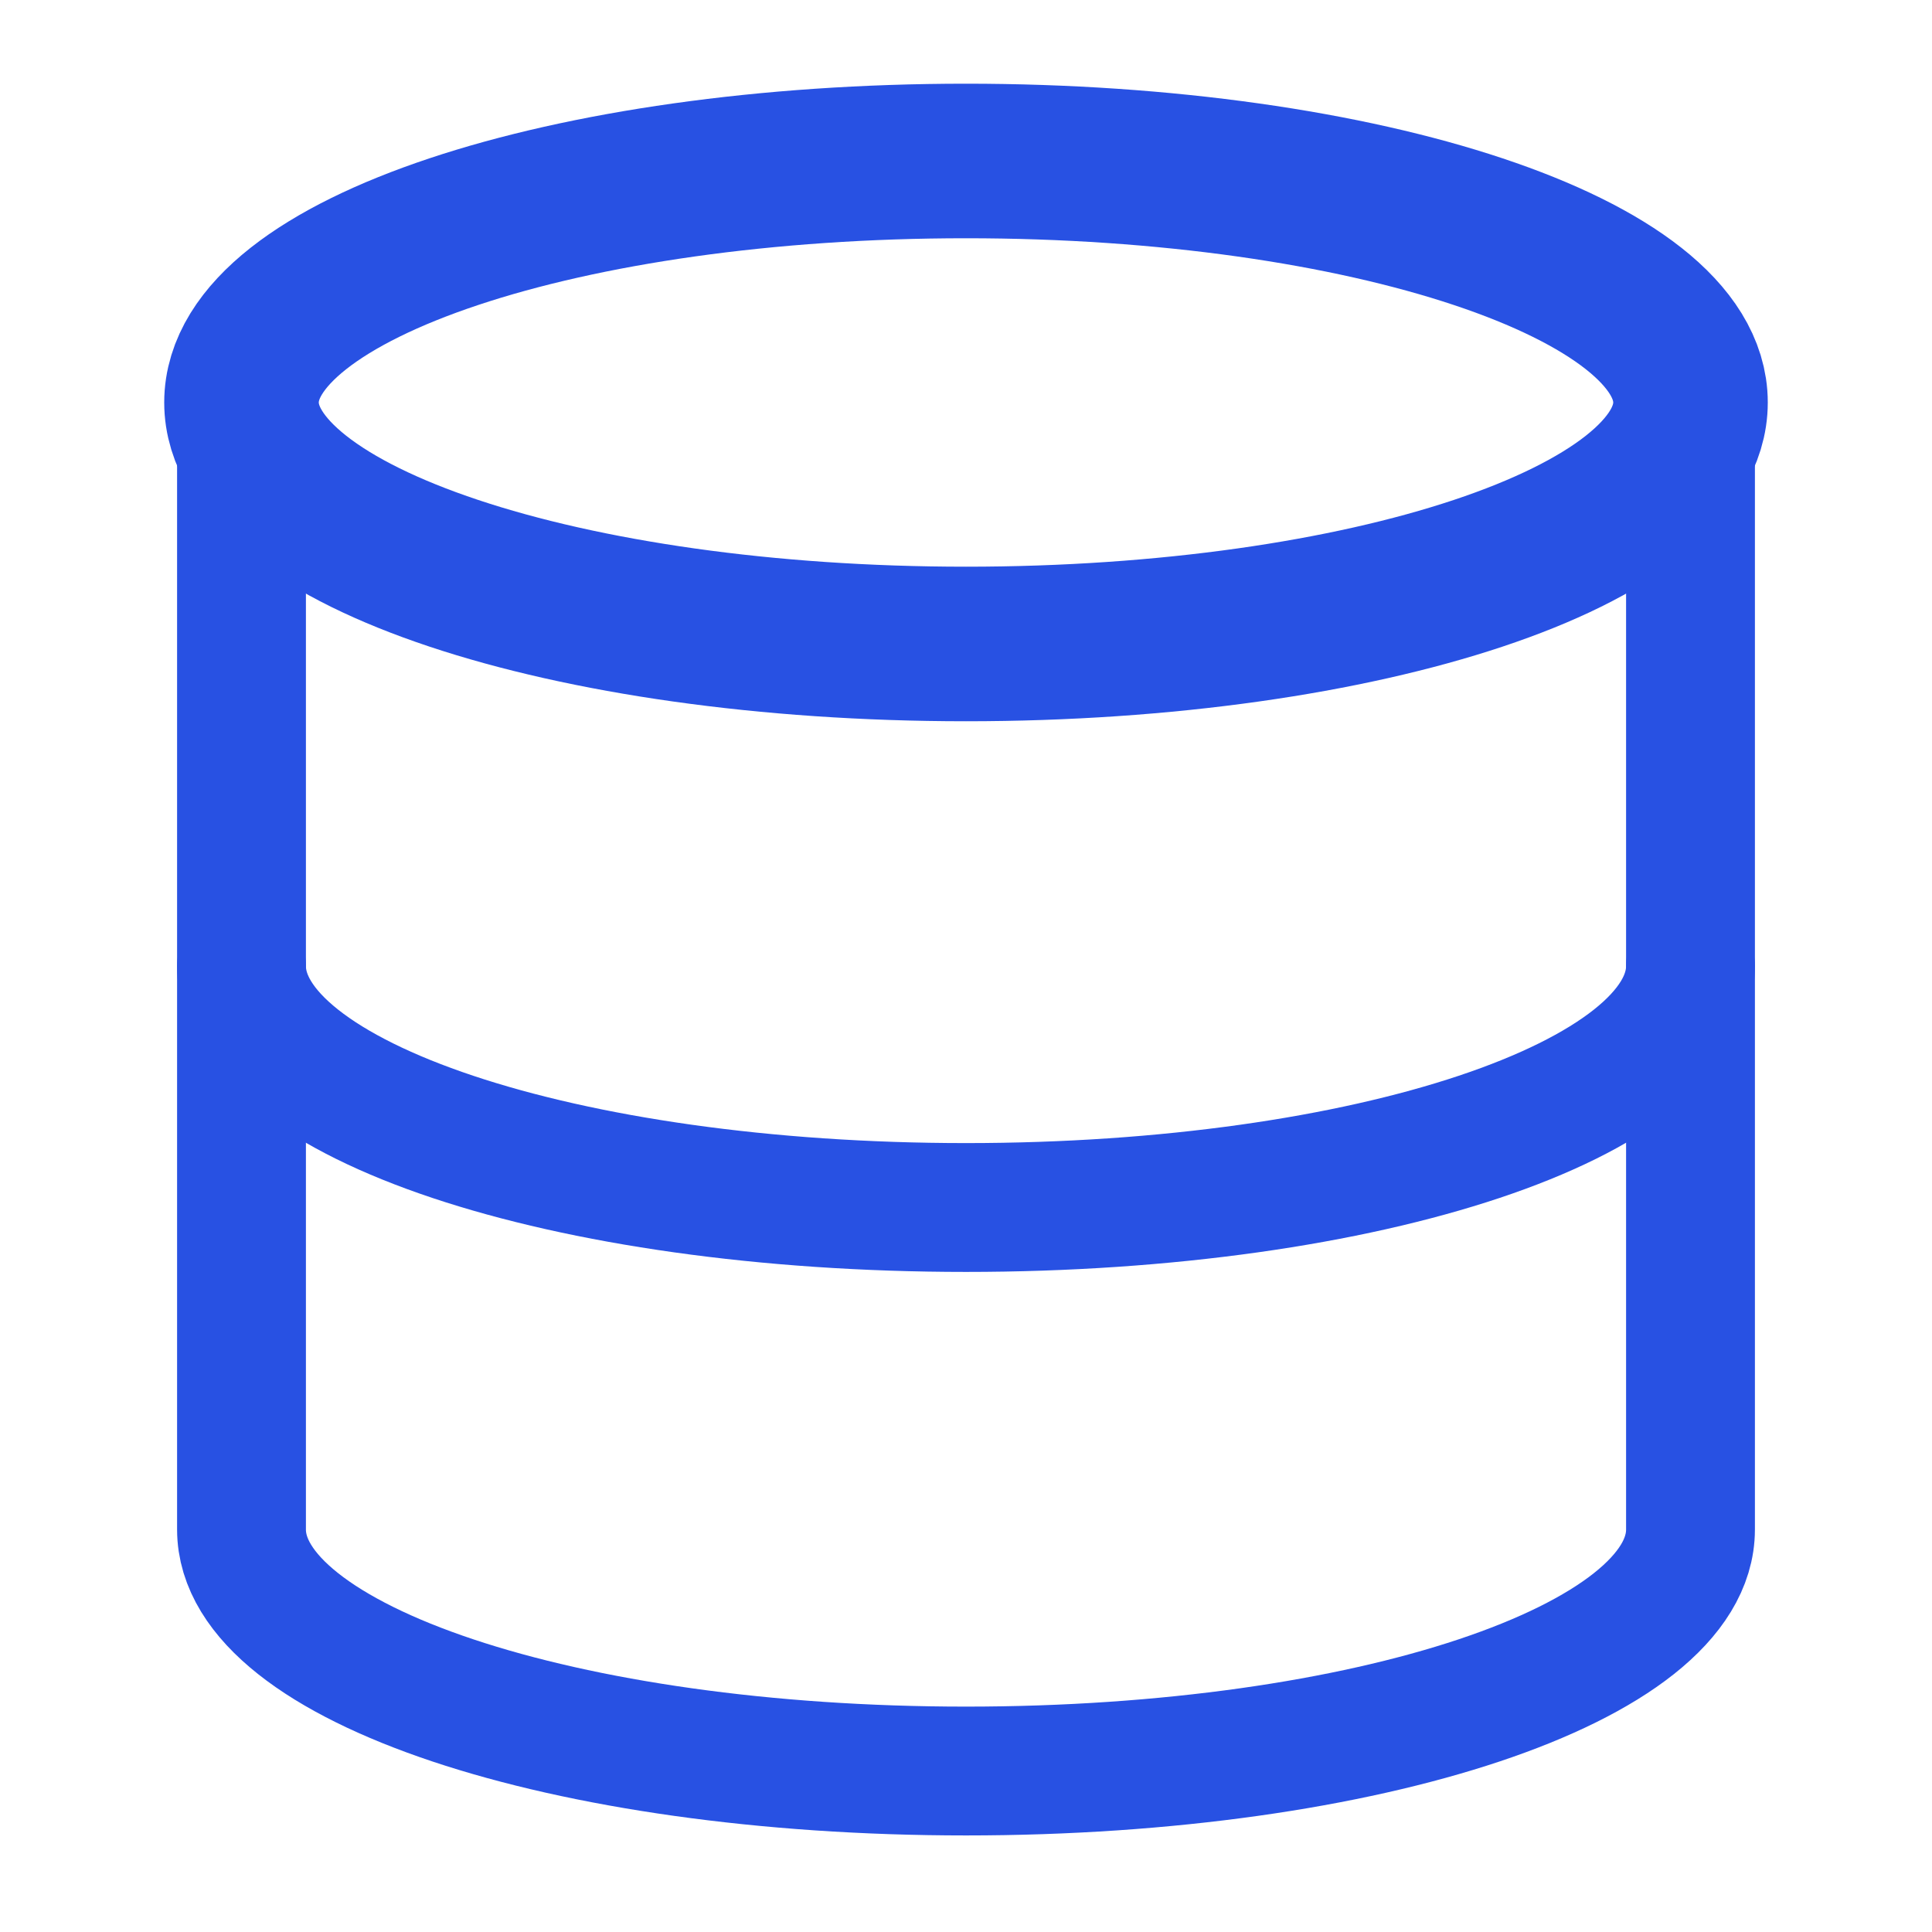 <svg xmlns="http://www.w3.org/2000/svg" width="25" height="25" viewBox="0 0 25 25" fill="none"><path d="M12.5 8.333C17.678 8.333 21.875 6.934 21.875 5.208C21.875 3.482 17.678 2.083 12.5 2.083C7.322 2.083 3.125 3.482 3.125 5.208C3.125 6.934 7.322 8.333 12.5 8.333Z" stroke="#2851E3" stroke-width="2" stroke-linecap="round" stroke-linejoin="round"></path><path d="M21.875 12.5C21.875 14.229 17.708 15.625 12.5 15.625C7.292 15.625 3.125 14.229 3.125 12.5" stroke="#2851E3" stroke-width="1.667" stroke-linecap="round" stroke-linejoin="round"></path><path d="M3.125 5.208V19.792C3.125 21.521 7.292 22.917 12.5 22.917C17.708 22.917 21.875 21.521 21.875 19.792V5.208" stroke="#2851E3" stroke-width="1.667" stroke-linecap="round" stroke-linejoin="round"></path></svg>